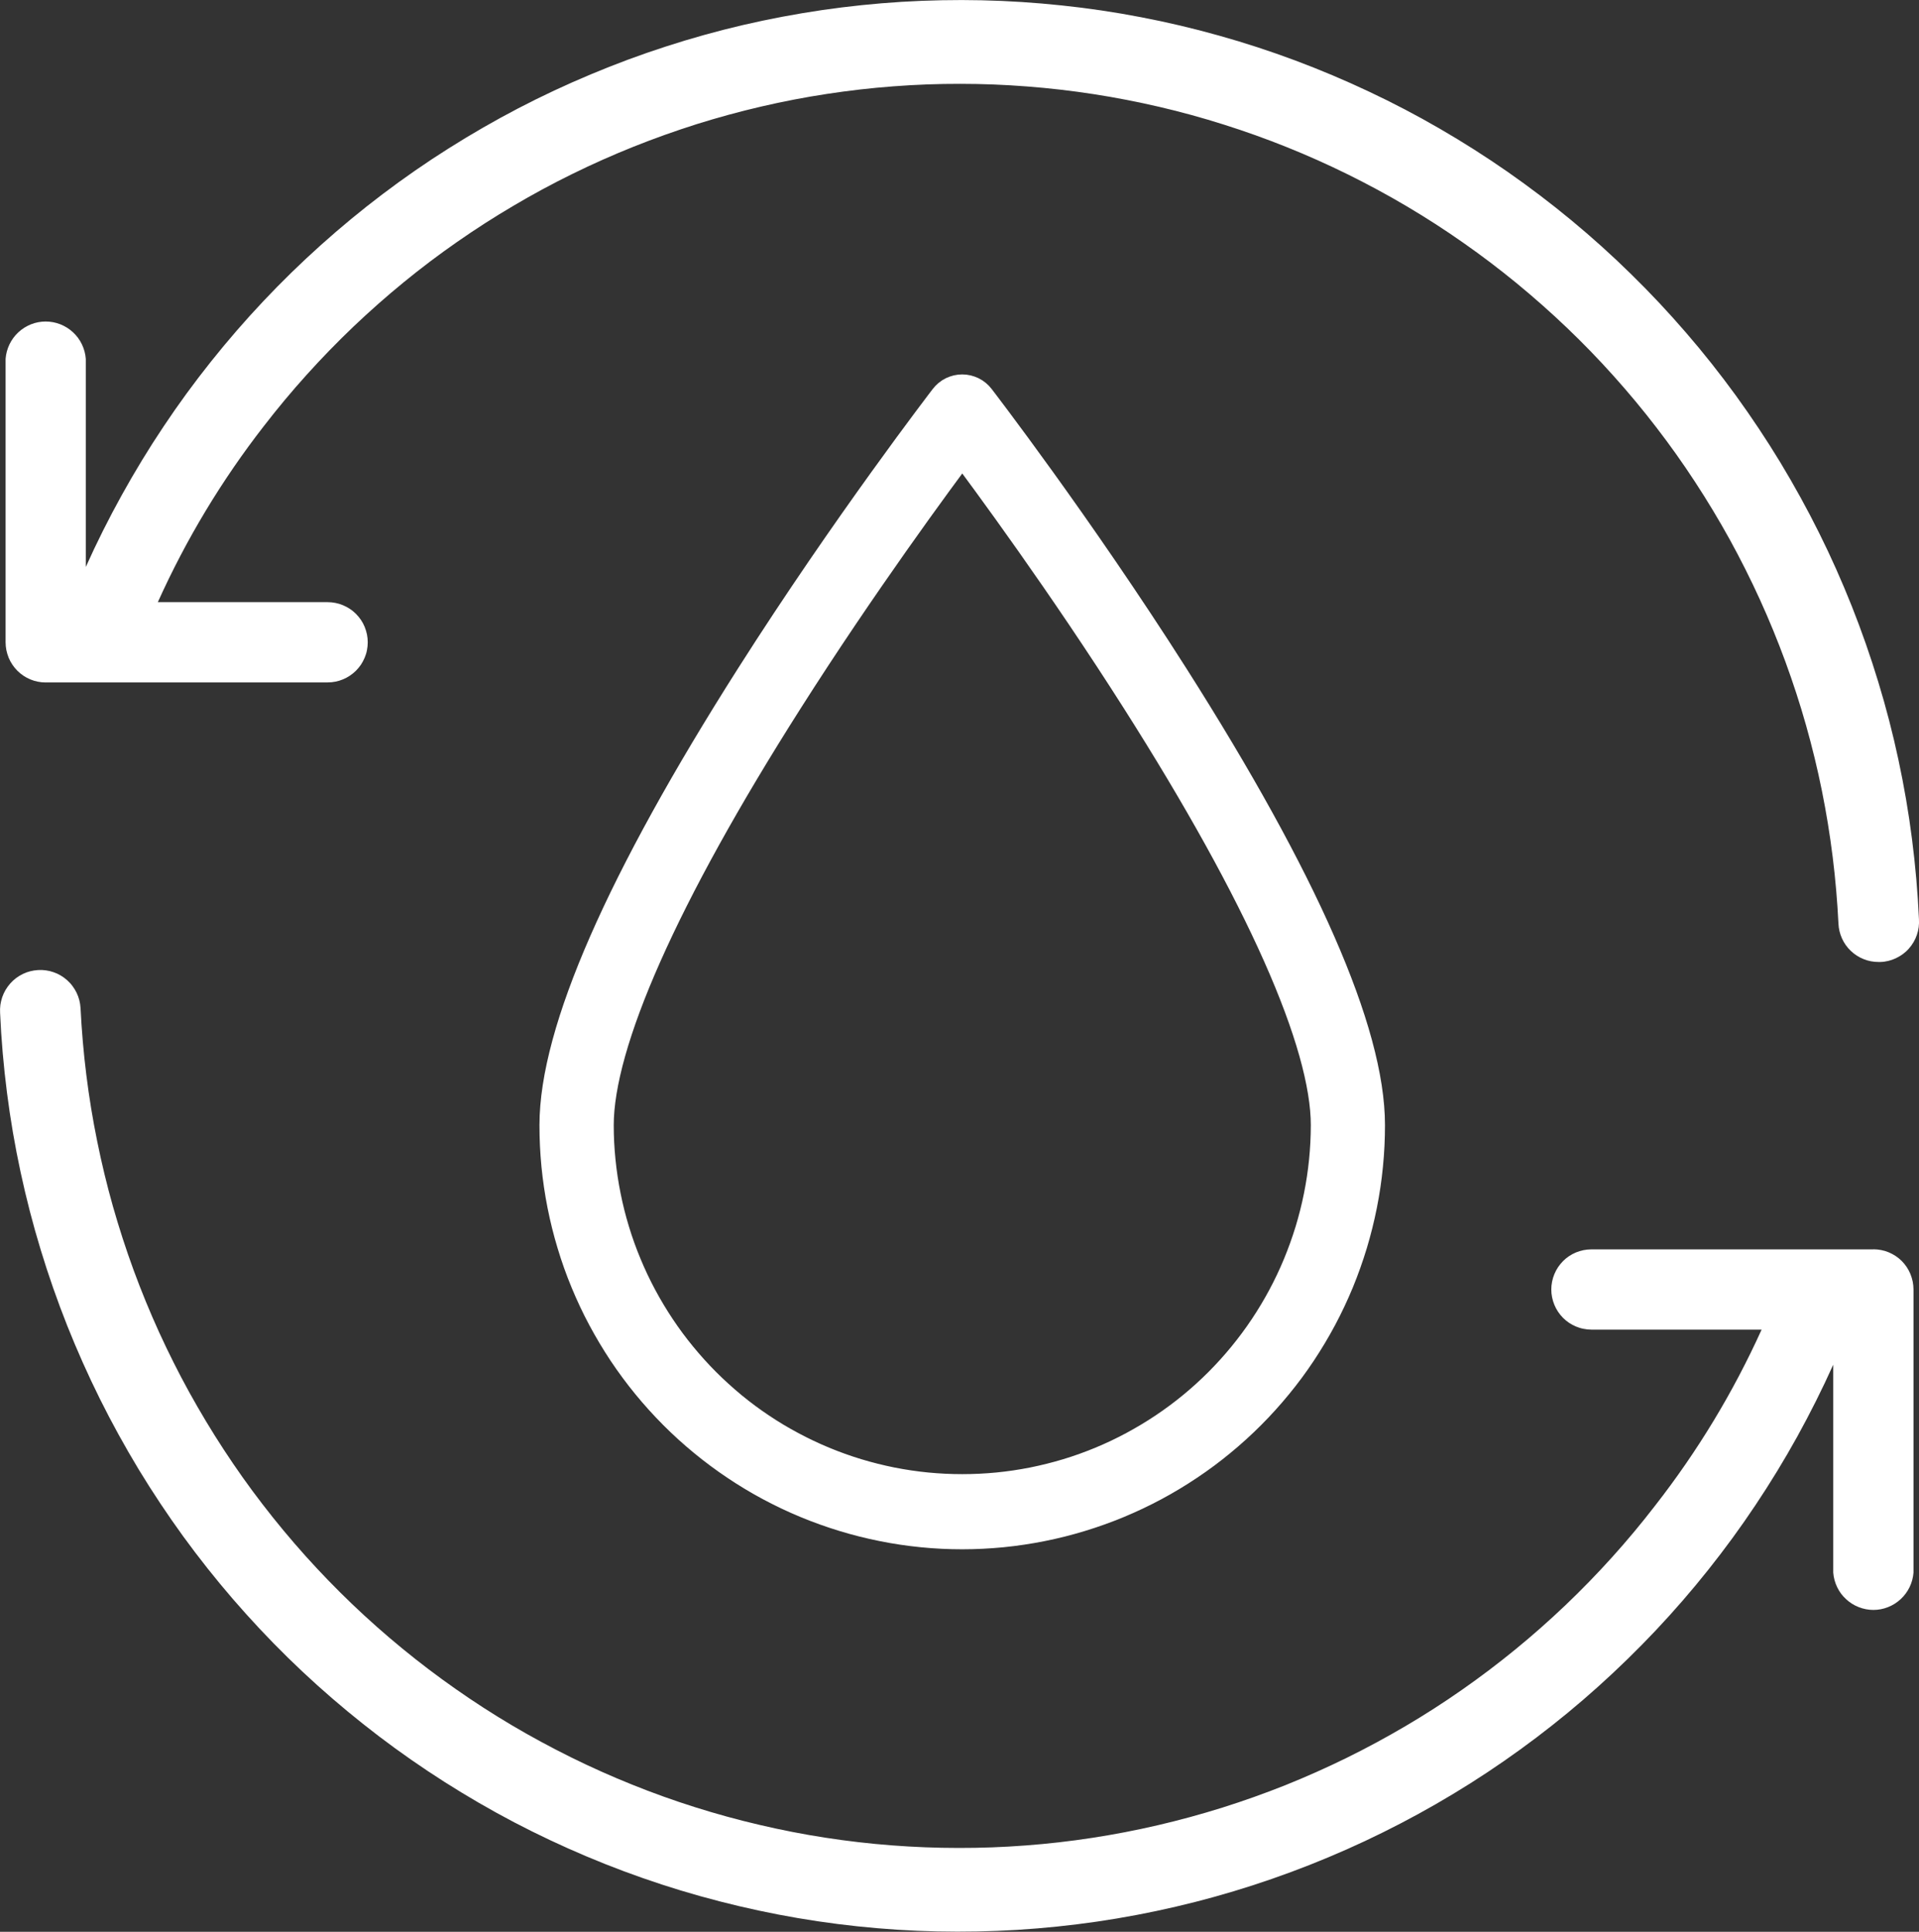 <?xml version="1.0" encoding="UTF-8"?>
<svg id="Layer_2" xmlns="http://www.w3.org/2000/svg" viewBox="0 0 394.55 397.19">
  <rect x="0" y="0" width="394.55" height="397.19" fill="#333333" stroke="none"/>
  <defs>
    <style>
      .cls-1 {
        stroke: #ffffff;
        stroke-miterlimit: 10;
        stroke-width: 8.47px;
      }

      .cls-1, .cls-2 {
        fill: #ffffff;
      }
    </style>
  </defs>
  <g id="Layer_1-2" data-name="Layer_1">
    <g>
      <path class="cls-1" d="M197.83,314.31c-2.71,0-5.41-.13-8.1-.4-2.69-.27-5.37-.66-8.03-1.2-2.66-.53-5.28-1.19-7.87-1.98-2.59-.79-5.14-1.7-7.64-2.74-2.51-1.04-4.95-2.2-7.34-3.48-2.39-1.28-4.71-2.68-6.96-4.19s-4.42-3.12-6.52-4.85c-2.09-1.72-4.1-3.54-6.01-5.46-1.91-1.92-3.73-3.93-5.45-6.03-1.72-2.1-3.33-4.28-4.84-6.54-1.5-2.26-2.89-4.59-4.17-6.98s-2.43-4.85-3.47-7.36c-1.04-2.51-1.95-5.07-2.73-7.67-.79-2.6-1.44-5.23-1.97-7.9-.53-2.66-.92-5.35-1.19-8.05-.26-2.7-.39-5.41-.39-8.13,0-18.88,13.51-49.72,40.17-91.66,19.68-30.96,39.63-56.88,39.82-57.14.16-.21.34-.39.54-.56.2-.17.42-.31.65-.42s.48-.2.73-.26c.25-.06.51-.09.77-.09s.52.03.77.09c.25.06.5.15.73.26.23.11.45.25.65.42.2.17.38.35.54.56.2.26,20.14,26.17,39.82,57.14,26.66,41.95,40.18,72.78,40.18,91.66,0,2.72-.13,5.43-.4,8.13-.26,2.7-.66,5.39-1.19,8.05-.53,2.67-1.19,5.3-1.97,7.9-.79,2.6-1.7,5.16-2.73,7.67-1.04,2.51-2.19,4.96-3.47,7.36s-2.67,4.72-4.17,6.98c-1.5,2.26-3.11,4.44-4.84,6.54-1.72,2.1-3.53,4.11-5.45,6.03-1.91,1.92-3.92,3.74-6.01,5.46-2.09,1.73-4.26,3.34-6.52,4.85-2.25,1.51-4.57,2.91-6.96,4.19-2.39,1.28-4.84,2.44-7.34,3.48-2.5,1.04-5.05,1.95-7.64,2.74-2.59.79-5.21,1.45-7.87,1.98-2.66.53-5.33.93-8.03,1.2-2.69.26-5.4.4-8.1.4ZM197.83,90.27c-6.07,8.09-21.52,29.08-36.8,53.13-25.57,40.24-39.08,70.66-39.08,87.96,0,2.49.13,4.98.38,7.45.25,2.48.62,4.94,1.11,7.38.49,2.44,1.09,4.85,1.82,7.23.72,2.38,1.56,4.72,2.52,7.02.95,2.3,2.02,4.55,3.19,6.74,1.17,2.19,2.45,4.32,3.83,6.39,1.38,2.07,2.86,4.07,4.44,5.99,1.58,1.92,3.24,3.77,5,5.53,1.76,1.76,3.6,3.42,5.51,5.01,1.92,1.58,3.91,3.06,5.98,4.44,2.06,1.39,4.19,2.66,6.38,3.83s4.44,2.24,6.73,3.19c2.29.95,4.63,1.79,7,2.51,2.38.72,4.78,1.32,7.21,1.81,2.44.48,4.89.85,7.36,1.09,2.47.24,4.95.36,7.43.36s4.96-.12,7.43-.36c2.47-.24,4.92-.61,7.36-1.09,2.43-.49,4.84-1.09,7.22-1.81,2.38-.72,4.71-1.56,7-2.51,2.29-.95,4.53-2.01,6.72-3.19s4.32-2.45,6.38-3.83c2.06-1.38,4.06-2.86,5.98-4.44,1.92-1.58,3.76-3.25,5.52-5.01,1.75-1.76,3.42-3.6,5-5.53,1.57-1.92,3.06-3.92,4.44-5.99,1.38-2.07,2.66-4.2,3.83-6.39,1.17-2.19,2.24-4.44,3.19-6.74.95-2.3,1.79-4.64,2.52-7.02.72-2.38,1.33-4.79,1.82-7.23.49-2.44.86-4.9,1.11-7.38.25-2.47.37-4.96.38-7.45,0-17.31-13.51-47.72-39.08-87.96-15.28-24.05-30.73-45.04-36.81-53.13Z"/>
      <path class="cls-2" d="M9.35,140.31h58.02c.54,0,1.08-.05,1.61-.16.53-.1,1.04-.26,1.54-.47.5-.21.98-.46,1.42-.76.45-.3.87-.64,1.25-1.02.38-.39.73-.81,1.03-1.25.29-.45.55-.93.76-1.43.21-.5.37-1.01.47-1.55.1-.53.16-1.07.16-1.61s-.06-1.08-.16-1.61c-.11-.53-.27-1.05-.47-1.55-.2-.5-.46-.98-.76-1.43-.3-.45-.65-.86-1.03-1.25-.38-.38-.8-.73-1.25-1.02-.45-.3-.92-.55-1.42-.76-.5-.21-1.01-.37-1.54-.47-.53-.11-1.07-.16-1.61-.16h-34.92c5.83-12.93,13.09-25,21.79-36.19,2.81-3.64,5.75-7.17,8.83-10.58,3.08-3.42,6.28-6.71,9.6-9.88,3.33-3.17,6.78-6.21,10.33-9.12,3.56-2.91,7.22-5.68,10.99-8.3,3.77-2.63,7.63-5.11,11.59-7.44,3.96-2.34,7.99-4.52,12.11-6.54,4.12-2.03,8.32-3.89,12.58-5.6,4.26-1.7,8.58-3.24,12.96-4.63,4.38-1.37,8.8-2.58,13.28-3.62,4.47-1.04,8.98-1.91,13.52-2.6,4.53-.69,9.09-1.22,13.67-1.56,4.58-.35,9.16-.52,13.75-.51,4.59,0,9.17.18,13.75.54,4.57.35,9.14.88,13.67,1.58,4.54.7,9.04,1.58,13.52,2.62,4.47,1.04,8.89,2.26,13.27,3.65,4.37,1.38,8.7,2.93,12.95,4.64,4.26,1.71,8.45,3.59,12.57,5.62,4.12,2.04,8.16,4.22,12.11,6.56,3.95,2.34,7.81,4.83,11.57,7.47,3.76,2.63,7.42,5.41,10.97,8.32,3.55,2.92,6.99,5.96,10.32,9.14,3.32,3.17,6.52,6.47,9.59,9.9,3.07,3.42,6.01,6.95,8.81,10.6,2.81,3.65,5.47,7.39,7.98,11.24,2.52,3.85,4.88,7.78,7.11,11.81,2.22,4.04,4.28,8.14,6.19,12.33,1.91,4.19,3.65,8.44,5.24,12.76,1.58,4.32,3.01,8.69,4.26,13.12,1.25,4.43,2.34,8.9,3.25,13.41s1.65,9.05,2.22,13.62c.57,4.57.96,9.16,1.19,13.75.05,1.06.29,2.07.73,3.04.44.97,1.04,1.82,1.81,2.55.77.73,1.64,1.3,2.63,1.69.98.4,2,.59,3.06.59h.38c.55-.01,1.1-.09,1.64-.22.53-.13,1.06-.31,1.56-.55.5-.23.97-.52,1.42-.84.45-.33.86-.7,1.22-1.11.37-.41.7-.86.98-1.34.28-.47.51-.98.69-1.5s.31-1.06.38-1.61c.07-.55.09-1.1.05-1.65-.25-5.51-.73-11-1.43-16.47-.7-5.47-1.63-10.89-2.79-16.29-1.15-5.39-2.53-10.72-4.14-15.99-1.6-5.27-3.42-10.47-5.45-15.59-2.04-5.12-4.27-10.15-6.73-15.08-2.45-4.93-5.11-9.75-7.96-14.47-2.86-4.71-5.91-9.29-9.14-13.75-3.24-4.45-6.65-8.77-10.25-12.93-3.6-4.17-7.36-8.19-11.29-12.03-3.93-3.86-8.01-7.54-12.25-11.05-4.24-3.51-8.62-6.83-13.13-9.98-4.51-3.14-9.15-6.09-13.91-8.85-4.76-2.76-9.62-5.31-14.6-7.65-4.97-2.35-10.03-4.48-15.18-6.41-5.15-1.92-10.37-3.63-15.67-5.11-5.29-1.49-10.64-2.75-16.03-3.78-5.4-1.04-10.83-1.85-16.3-2.42-5.47-.58-10.94-.94-16.44-1.06-5.5-.12-10.99-.01-16.47.32-5.49.34-10.95.91-16.39,1.7-5.44.8-10.84,1.82-16.19,3.06-5.35,1.25-10.65,2.72-15.88,4.42-5.23,1.69-10.38,3.6-15.45,5.73-5.07,2.12-10.05,4.45-14.93,6.99-4.88,2.55-9.64,5.29-14.29,8.23-4.65,2.93-9.17,6.07-13.56,9.39-4.39,3.32-8.63,6.82-12.72,10.49-4.1,3.68-8.03,7.51-11.81,11.52-3.78,4.01-7.38,8.16-10.81,12.47-3.43,4.3-6.68,8.75-9.73,13.33-3.06,4.57-5.92,9.28-8.59,14.1-2.67,4.82-5.14,9.74-7.39,14.77v-42.8c-.08-1.04-.35-2.04-.8-2.98s-1.06-1.77-1.83-2.48c-.76-.71-1.63-1.25-2.6-1.64-.97-.38-1.98-.57-3.02-.57s-2.05.19-3.01.57c-.97.39-1.84.93-2.6,1.64-.77.71-1.37,1.54-1.83,2.48-.45.94-.72,1.93-.8,2.98v58.29c0,.54.06,1.08.16,1.61.11.53.27,1.04.47,1.55.21.5.46.98.76,1.42.3.45.64.87,1.02,1.25.38.38.8.73,1.25,1.03.45.3.92.55,1.42.76.5.21,1.01.36,1.55.47s1.06.16,1.6.16Z"/>
      <path class="cls-2" d="M385.19,256.88h-58.02c-.54,0-1.08.06-1.6.16-.53.11-1.04.27-1.55.47-.5.21-.97.46-1.42.76-.45.3-.86.64-1.24,1.02-.38.39-.72.81-1.02,1.25-.3.45-.55.93-.76,1.43-.21.5-.36,1.01-.47,1.55s-.16,1.06-.16,1.6.05,1.08.16,1.61.26,1.05.47,1.55c.21.5.46.98.76,1.43.3.45.64.86,1.02,1.25.38.38.8.72,1.24,1.02.45.3.93.55,1.42.76.5.21,1.01.37,1.55.47.53.11,1.06.17,1.6.17h35.02c-5.86,12.93-13.16,25-21.89,36.18-2.81,3.65-5.75,7.17-8.83,10.59-3.08,3.42-6.28,6.71-9.6,9.88-3.33,3.17-6.77,6.21-10.33,9.12-3.56,2.91-7.22,5.68-10.99,8.31-3.76,2.63-7.62,5.11-11.58,7.44-3.96,2.33-8,4.51-12.12,6.54-4.12,2.02-8.32,3.89-12.57,5.6-4.27,1.7-8.59,3.24-12.97,4.62-4.38,1.37-8.8,2.58-13.28,3.62-4.47,1.04-8.98,1.91-13.51,2.6-4.54.7-9.1,1.22-13.67,1.56-4.57.35-9.16.52-13.75.51-4.59,0-9.17-.18-13.75-.53-4.57-.35-9.14-.88-13.67-1.58-4.54-.7-9.04-1.58-13.51-2.63-4.47-1.04-8.9-2.26-13.27-3.64-4.38-1.38-8.7-2.93-12.96-4.65-4.26-1.71-8.44-3.58-12.57-5.62-4.11-2.04-8.15-4.22-12.11-6.56-3.95-2.34-7.81-4.83-11.57-7.47-3.76-2.63-7.42-5.41-10.97-8.32-3.55-2.91-6.99-5.96-10.32-9.14-3.32-3.18-6.52-6.48-9.59-9.9-3.07-3.42-6.01-6.96-8.81-10.6-2.81-3.64-5.46-7.39-7.98-11.24-2.52-3.85-4.88-7.79-7.11-11.82-2.22-4.03-4.28-8.14-6.19-12.32-1.91-4.19-3.65-8.44-5.24-12.76-1.58-4.32-3-8.7-4.26-13.13-1.25-4.42-2.33-8.9-3.24-13.41-.92-4.51-1.66-9.05-2.23-13.62-.57-4.57-.96-9.15-1.19-13.75-.03-.55-.12-1.09-.25-1.61-.14-.53-.32-1.04-.56-1.53s-.52-.96-.85-1.39c-.32-.44-.69-.83-1.1-1.2-.4-.36-.84-.68-1.31-.96-.47-.28-.96-.5-1.48-.68-.51-.18-1.04-.31-1.58-.38-.54-.08-1.08-.1-1.63-.06-.55.03-1.08.12-1.6.25s-1.04.32-1.52.56c-.49.24-.96.53-1.39.85-.43.33-.83.7-1.19,1.11-.36.41-.68.85-.96,1.32-.27.47-.5.96-.68,1.48-.17.52-.3,1.04-.38,1.58-.07.55-.09,1.09-.06,1.63.24,5.5.72,10.99,1.42,16.46.7,5.47,1.63,10.9,2.79,16.29,1.16,5.39,2.53,10.72,4.14,15.99,1.6,5.27,3.42,10.47,5.45,15.59,2.04,5.12,4.28,10.15,6.73,15.08,2.45,4.93,5.11,9.75,7.96,14.47,2.86,4.71,5.91,9.29,9.14,13.75,3.24,4.45,6.65,8.76,10.25,12.93,3.6,4.16,7.36,8.18,11.29,12.03,3.93,3.85,8.02,7.53,12.26,11.04,4.24,3.51,8.61,6.84,13.13,9.98,4.51,3.14,9.15,6.09,13.91,8.85s9.62,5.31,14.6,7.65c4.97,2.34,10.03,4.48,15.18,6.4,5.15,1.92,10.37,3.63,15.67,5.11,5.29,1.48,10.64,2.74,16.03,3.78,5.4,1.04,10.83,1.85,16.3,2.43,5.47.58,10.95.94,16.44,1.05,5.5.12,10.99.01,16.47-.32,5.49-.34,10.95-.91,16.39-1.7,5.45-.8,10.84-1.82,16.19-3.07,5.35-1.24,10.65-2.72,15.88-4.41,5.23-1.7,10.38-3.6,15.45-5.73,5.08-2.12,10.05-4.46,14.93-7,4.88-2.54,9.64-5.28,14.29-8.22,4.65-2.94,9.16-6.07,13.55-9.39,4.39-3.32,8.63-6.81,12.72-10.49,4.1-3.68,8.03-7.52,11.81-11.52,3.78-4.01,7.38-8.16,10.81-12.47,3.43-4.31,6.68-8.75,9.73-13.33,3.06-4.58,5.93-9.28,8.6-14.1,2.66-4.82,5.13-9.75,7.39-14.77v42.75c.08,1.04.35,2.04.8,2.98.45.94,1.06,1.77,1.83,2.47.76.71,1.63,1.26,2.6,1.64.97.38,1.98.58,3.02.58s2.05-.19,3.02-.58c.97-.38,1.83-.93,2.6-1.64.76-.7,1.37-1.53,1.83-2.47.45-.94.72-1.93.8-2.98v-58.24c0-.54-.06-1.07-.16-1.6-.11-.53-.27-1.05-.47-1.55-.21-.5-.46-.98-.76-1.43-.3-.45-.64-.86-1.02-1.25-.38-.38-.8-.72-1.25-1.02-.45-.3-.92-.55-1.42-.76-.5-.21-1.01-.37-1.55-.47-.53-.1-1.06-.16-1.6-.16Z"/>
    </g>
  </g>
</svg>